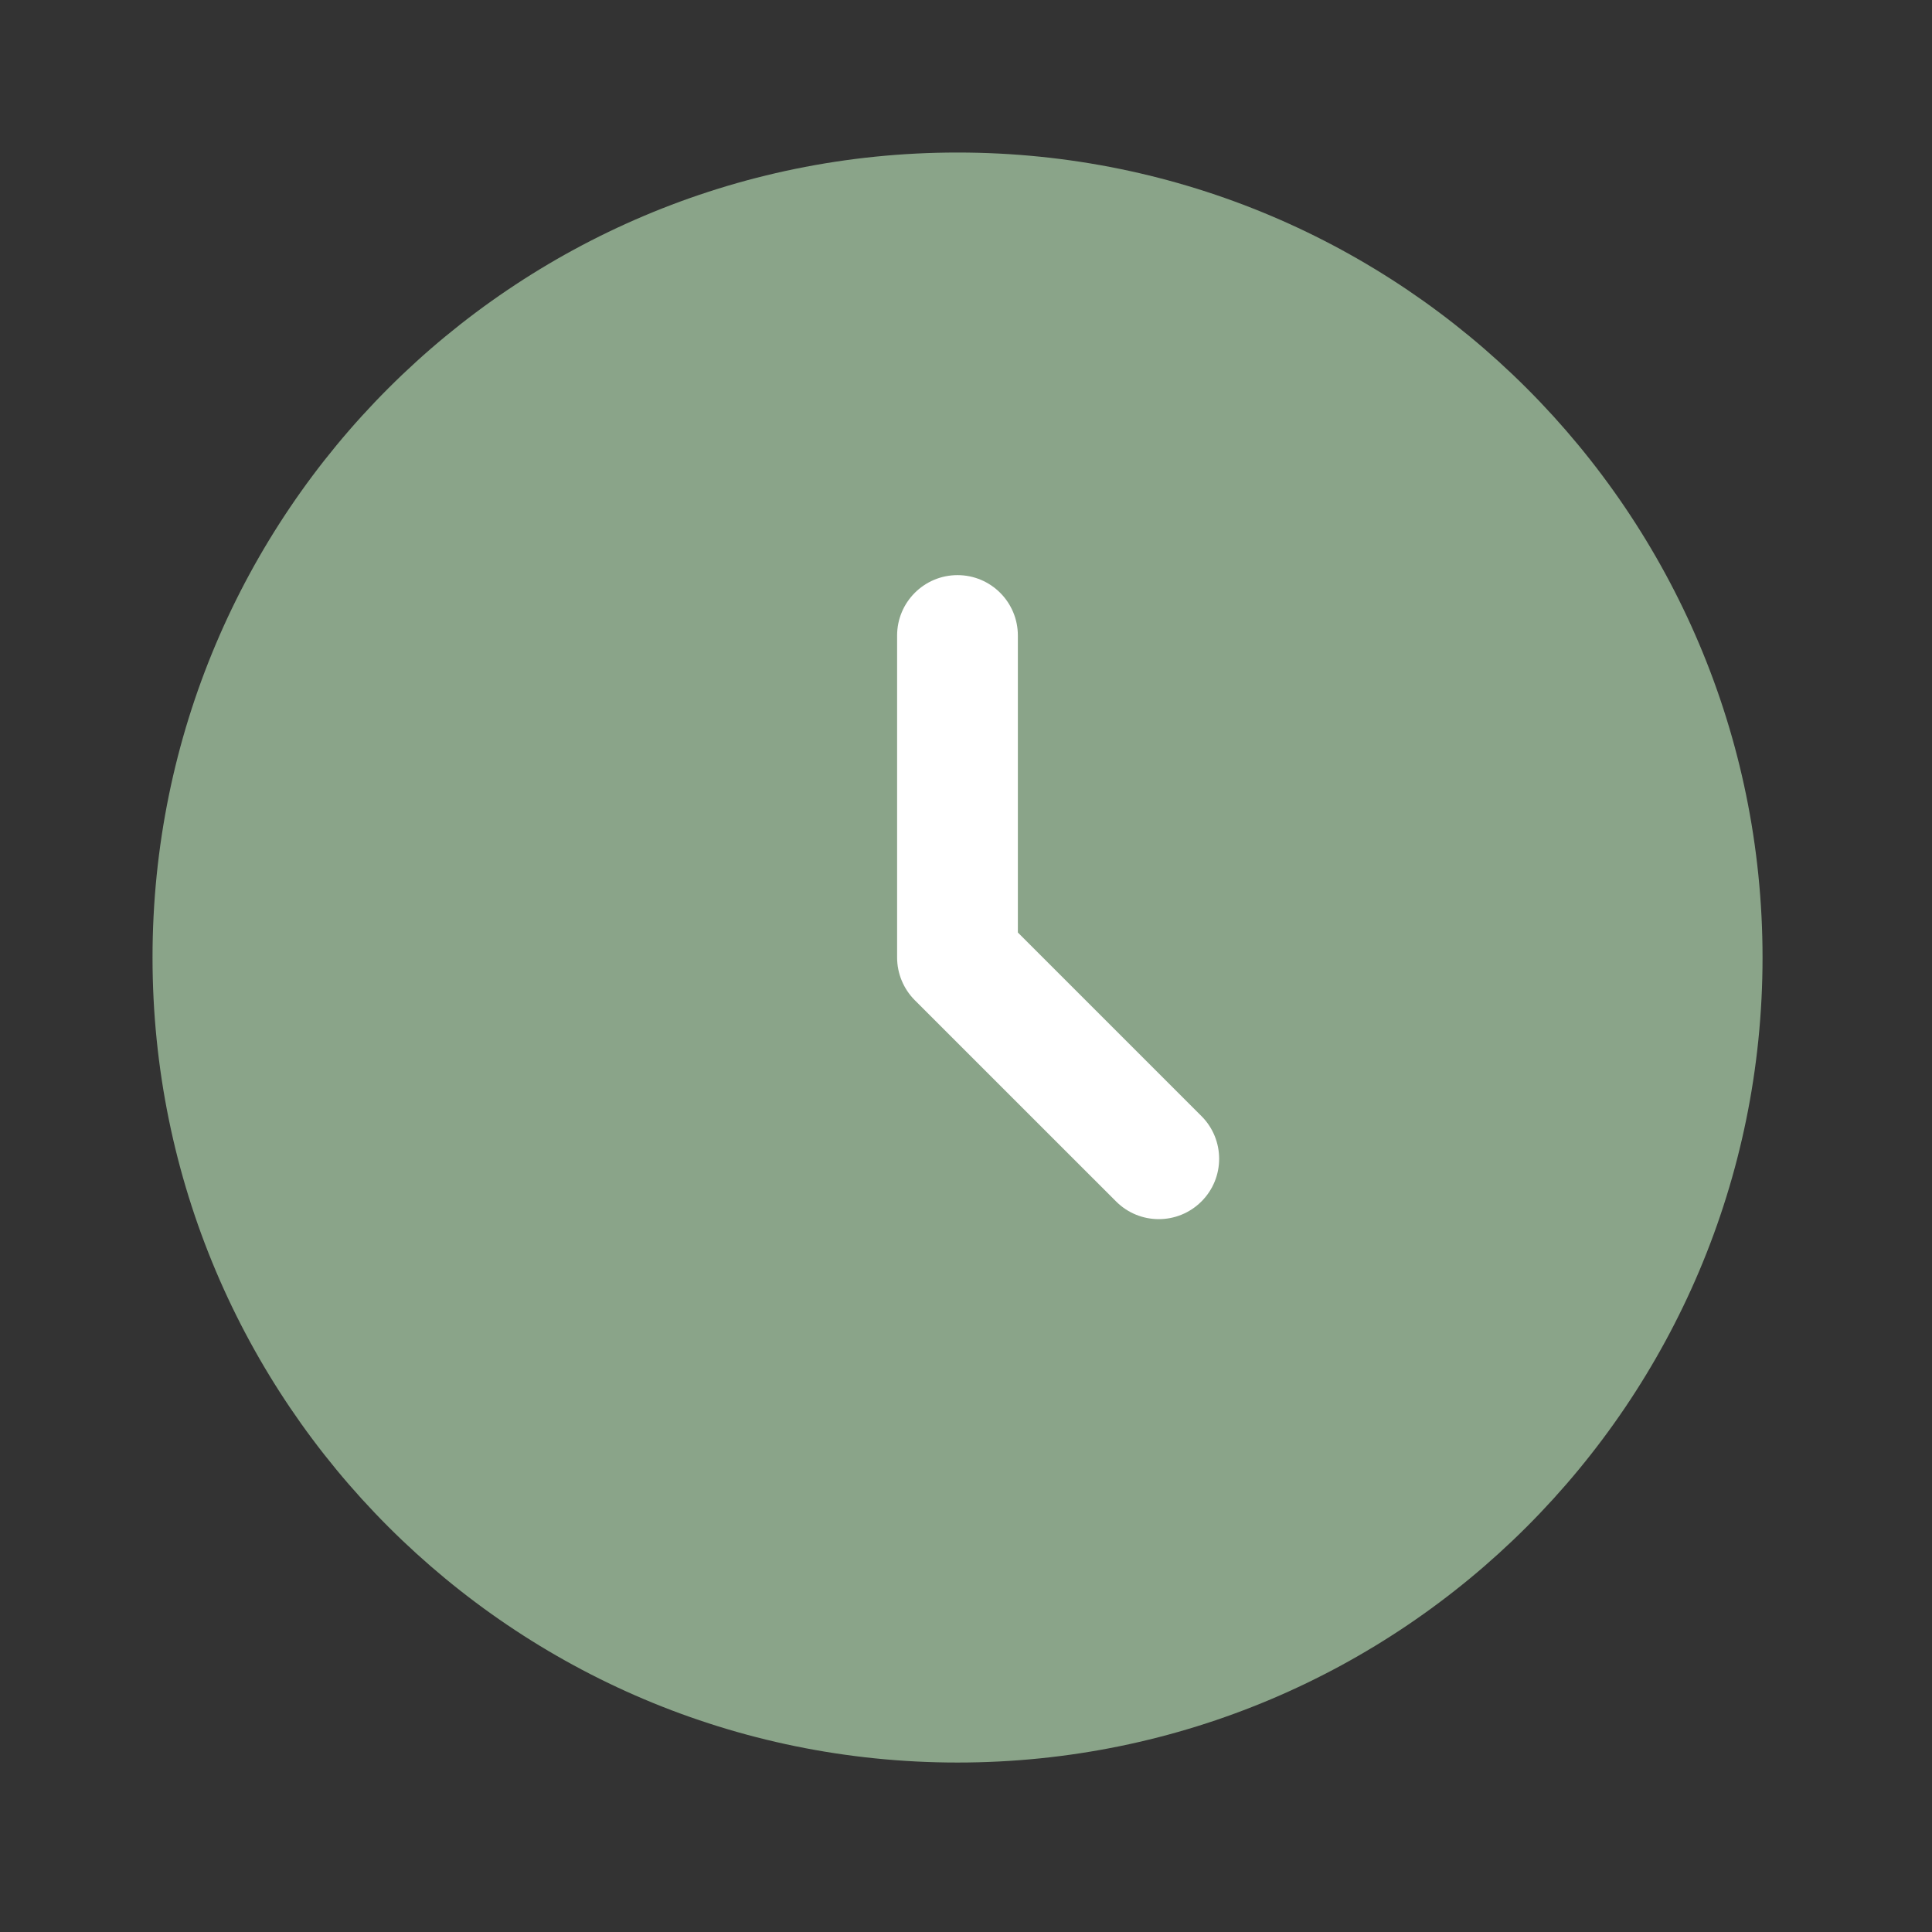 <?xml version="1.0" encoding="UTF-8"?> <svg xmlns="http://www.w3.org/2000/svg" width="38" height="38" viewBox="0 0 38 38" fill="none"><rect x="0" y="0" width="38" height="38" fill="#333333" stroke="none"/><path d="M34.667 18.833C34.667 27.578 27.578 34.667 18.833 34.667C10.089 34.667 3 27.578 3 18.833C3 10.089 10.089 3 18.833 3C27.578 3 34.667 10.089 34.667 18.833Z" fill="#8AA489"></path><path fill-rule="evenodd" clip-rule="evenodd" d="M18.833 11.312C19.489 11.312 20.02 11.844 20.02 12.5V18.341L23.631 21.952C24.095 22.416 24.095 23.168 23.631 23.631C23.167 24.095 22.416 24.095 21.952 23.631L17.993 19.673C17.771 19.45 17.645 19.148 17.645 18.833V12.5C17.645 11.844 18.177 11.312 18.833 11.312Z" fill="white"></path></svg> 